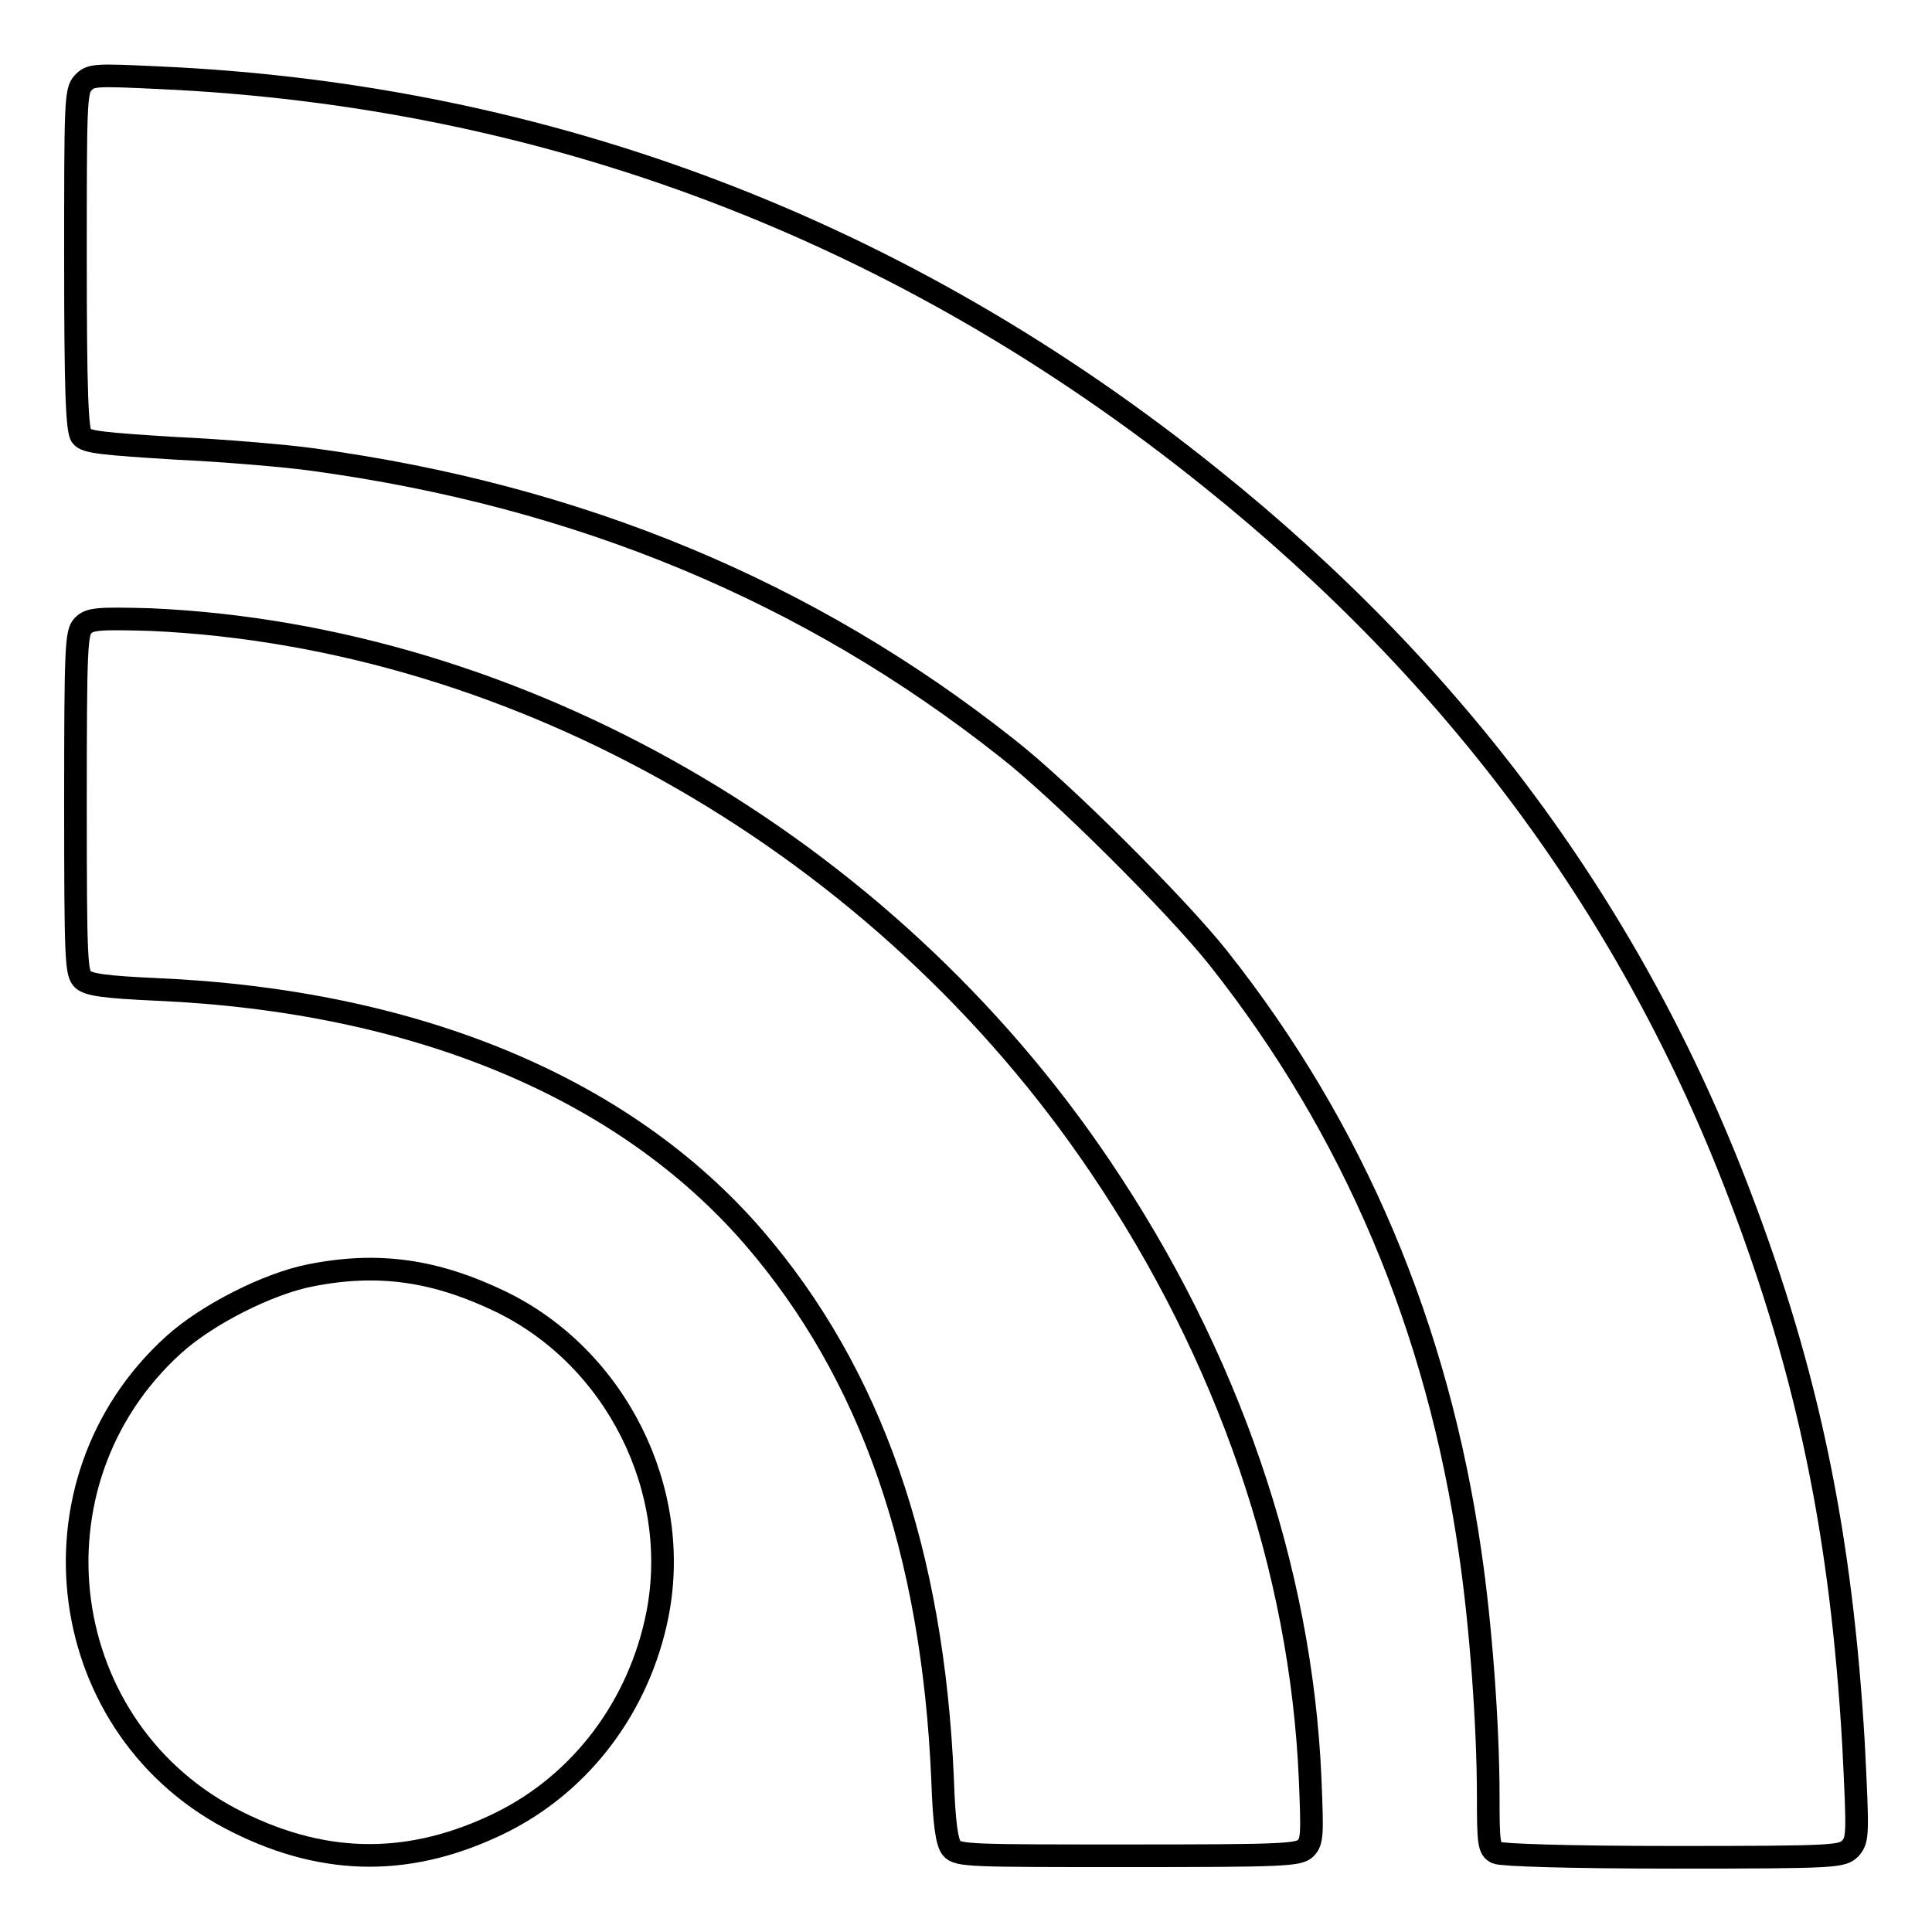 <?xml version="1.0" encoding="utf-8"?>
<!-- Svg Vector Icons : http://www.onlinewebfonts.com/icon -->
<!DOCTYPE svg PUBLIC "-//W3C//DTD SVG 1.1//EN" "http://www.w3.org/Graphics/SVG/1.1/DTD/svg11.dtd">
<svg version="1.1" xmlns="http://www.w3.org/2000/svg" xmlns:xlink="http://www.w3.org/1999/xlink" x="0px" y="0px" viewBox="0 0 256 256" enable-background="new 0 0 256 256" xml:space="preserve">
<g><g><g><path stroke-width="3" fill-opacity="0" stroke="#000000"  d="M11,11c-1,1-1,3-1,23.5c0,17,0.2,22.6,0.8,23.3c0.6,0.8,2.9,1,12.4,1.6c6.5,0.3,14.7,1,18.3,1.5c35.2,4.8,65.6,17.4,91.9,38.2c7.2,5.6,22.6,21,28,27.8c18,22.7,29.1,49,33.4,78.8c1.4,9.5,2.4,22.8,2.4,32.4c0,6.2,0.1,6.9,1.1,7.4c0.8,0.3,9.2,0.6,23.5,0.6c21.7,0,22.3-0.1,23.4-1.2c1-1.2,1-1.8,0.4-13.8c-1.6-27.6-6-49-15.1-72.8c-14.2-37.3-37.4-68.8-70.1-95c-40.9-32.9-88-50.7-139.3-53C12.6,9.9,12,9.9,11,11z"/><path stroke-width="3" fill-opacity="0" stroke="#000000"  d="M11,82.9c-0.9,0.9-1,3-1,23.5c0,20.8,0.1,22.6,1,23.4c0.8,0.7,3.1,1,9.7,1.3c34.4,1.5,62,13,79.2,32.9c15.5,18,23.7,41.5,25,71.8c0.2,6,0.6,8.4,1.2,9.1c0.8,1,2.7,1,23.4,1c20.5,0,22.6-0.1,23.5-1c0.9-0.9,0.9-1.9,0.6-9.2c-1.2-27.9-10.9-56.1-27.8-81.1c-28.7-42.6-77-70.3-125.8-72.5C12.9,81.9,11.9,82,11,82.9z"/><path stroke-width="3" fill-opacity="0" stroke="#000000"  d="M41.1,169c-5.6,1.1-13.7,5.2-18.1,9.2c-20.2,18.3-15.8,51.3,8.6,63.3c11.7,5.8,23,5.8,34.8,0c10.7-5.3,18.3-15.5,20.7-27.5c3.3-16.6-5.5-34.1-20.7-41.5C57.7,168.3,50.1,167.2,41.1,169z"/></g></g></g>
</svg>